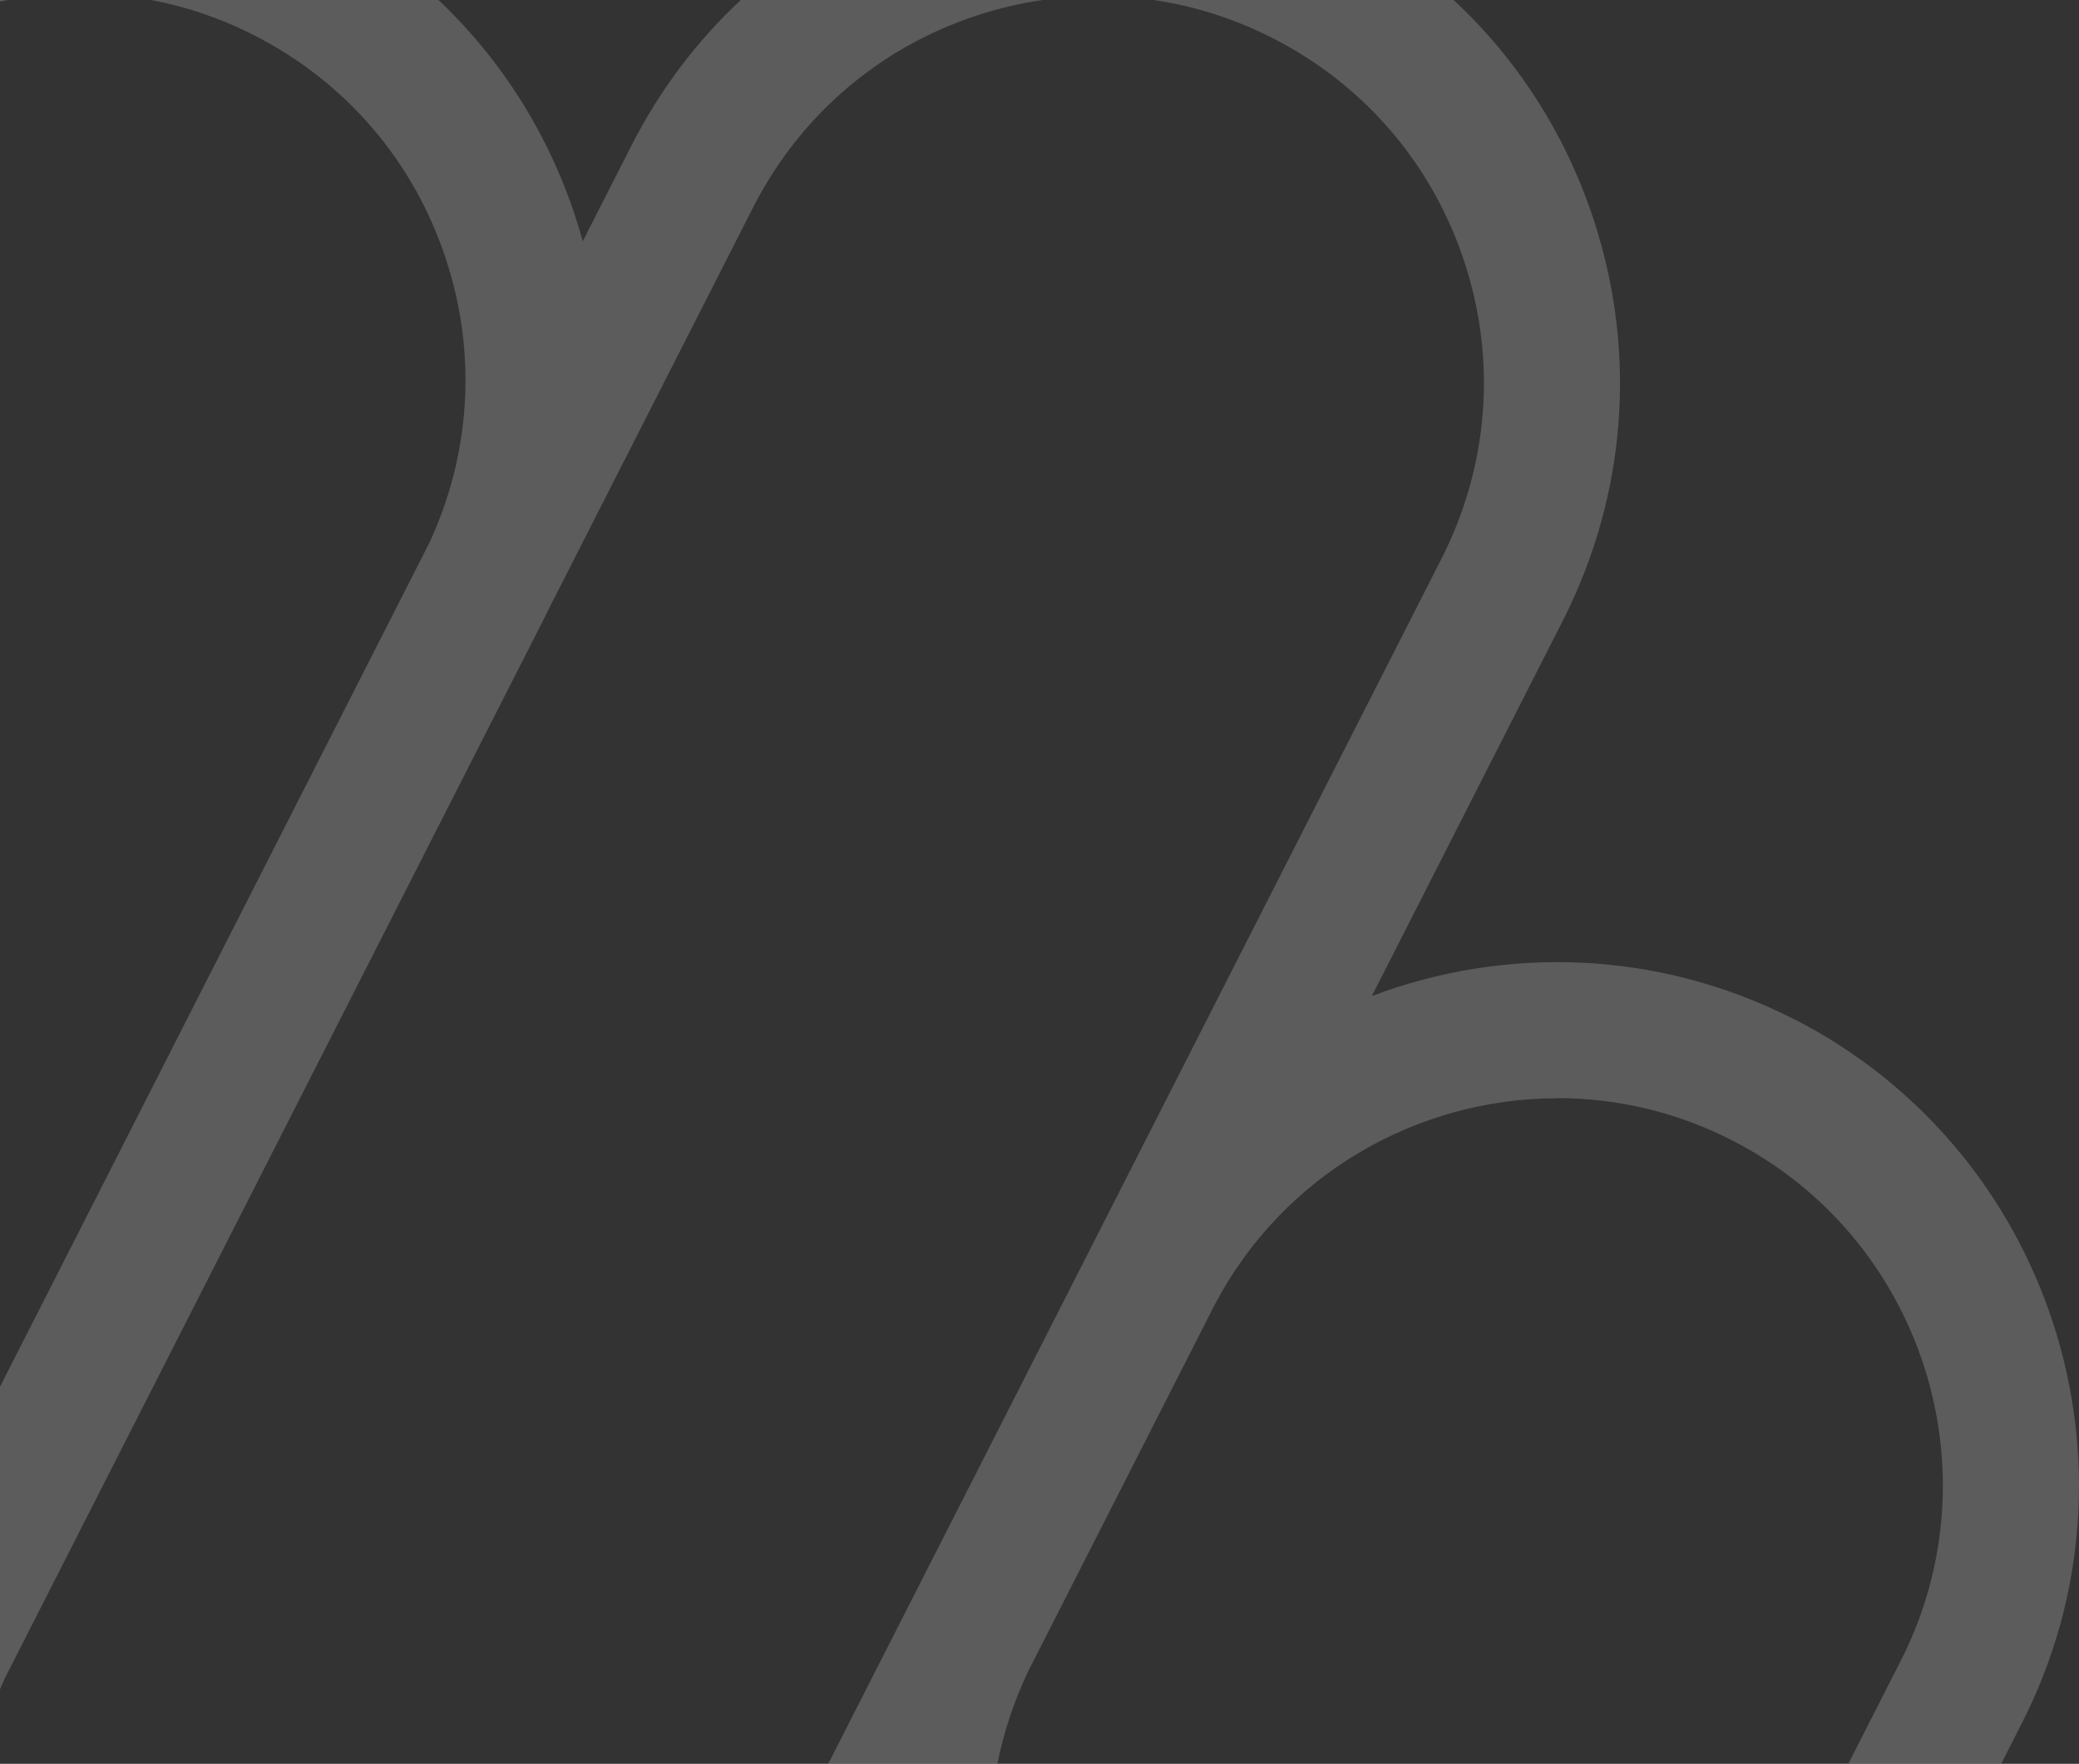 <?xml version="1.0" encoding="UTF-8"?><svg id="Layer_2" xmlns="http://www.w3.org/2000/svg" viewBox="0 0 485.67 412"><rect x="0" y="0" width="485.67" height="412" fill="#333333" stroke="none"/><defs><style>.cls-1{opacity:.2;}.cls-2{fill:#fff;fill-rule:evenodd;stroke-width:0px;}</style></defs><g id="Layer_1-2"><g class="cls-1"><path class="cls-2" d="m0,0v.35c.59-.12,1.18-.24,1.77-.35H0Z"/><path class="cls-2" d="m243.57,0h-70.53c-10.29,9.61-18.93,21.04-25.51,33.96l-11.39,22.38c-.5-1.79-1.03-3.58-1.61-5.35-6.41-19.75-17.45-37.13-32.1-50.99H35.34c8.19,1.56,16.28,4.28,24.06,8.26,21.52,10.95,37.43,29.62,44.88,52.58,7.11,21.87,5.67,45.15-3.96,65.92L0,323.92v70.67c.43-1,.87-2,1.34-2.99l125.88-247.35c.46-.9.9-1.81,1.34-2.72l47.38-93.1c10.94-21.47,29.58-37.44,52.52-44.9,4.97-1.62,10.03-2.79,15.11-3.53Z"/><path class="cls-2" d="m419.04,238.04c-31.83-16.23-67.52-17.1-98.57-5.38l44.63-87.71c14.77-29.08,17.4-62.22,7.32-93.26-6.52-20.08-17.83-37.73-32.86-51.7h-70.13c9.58,1.41,18.99,4.39,27.89,8.93,21.52,10.95,37.43,29.62,44.88,52.58,7.46,22.93,5.5,47.43-5.43,68.94l-110.82,217.77-13.14,25.81c-.14.27-.28.55-.42.82l-18.9,37.14h39.51c1.49-7.47,3.92-14.8,7.31-21.82l43.46-85.41c16.13-30.62,47.5-48.21,79.98-48.21v-.04c13.78,0,27.77,3.16,40.84,9.85,44.35,22.65,62.04,77.15,39.45,121.56l-12.25,24.06h35.72l4.86-9.56c30.57-60.05,6.64-133.79-53.33-164.4Z"/></g></g></svg>